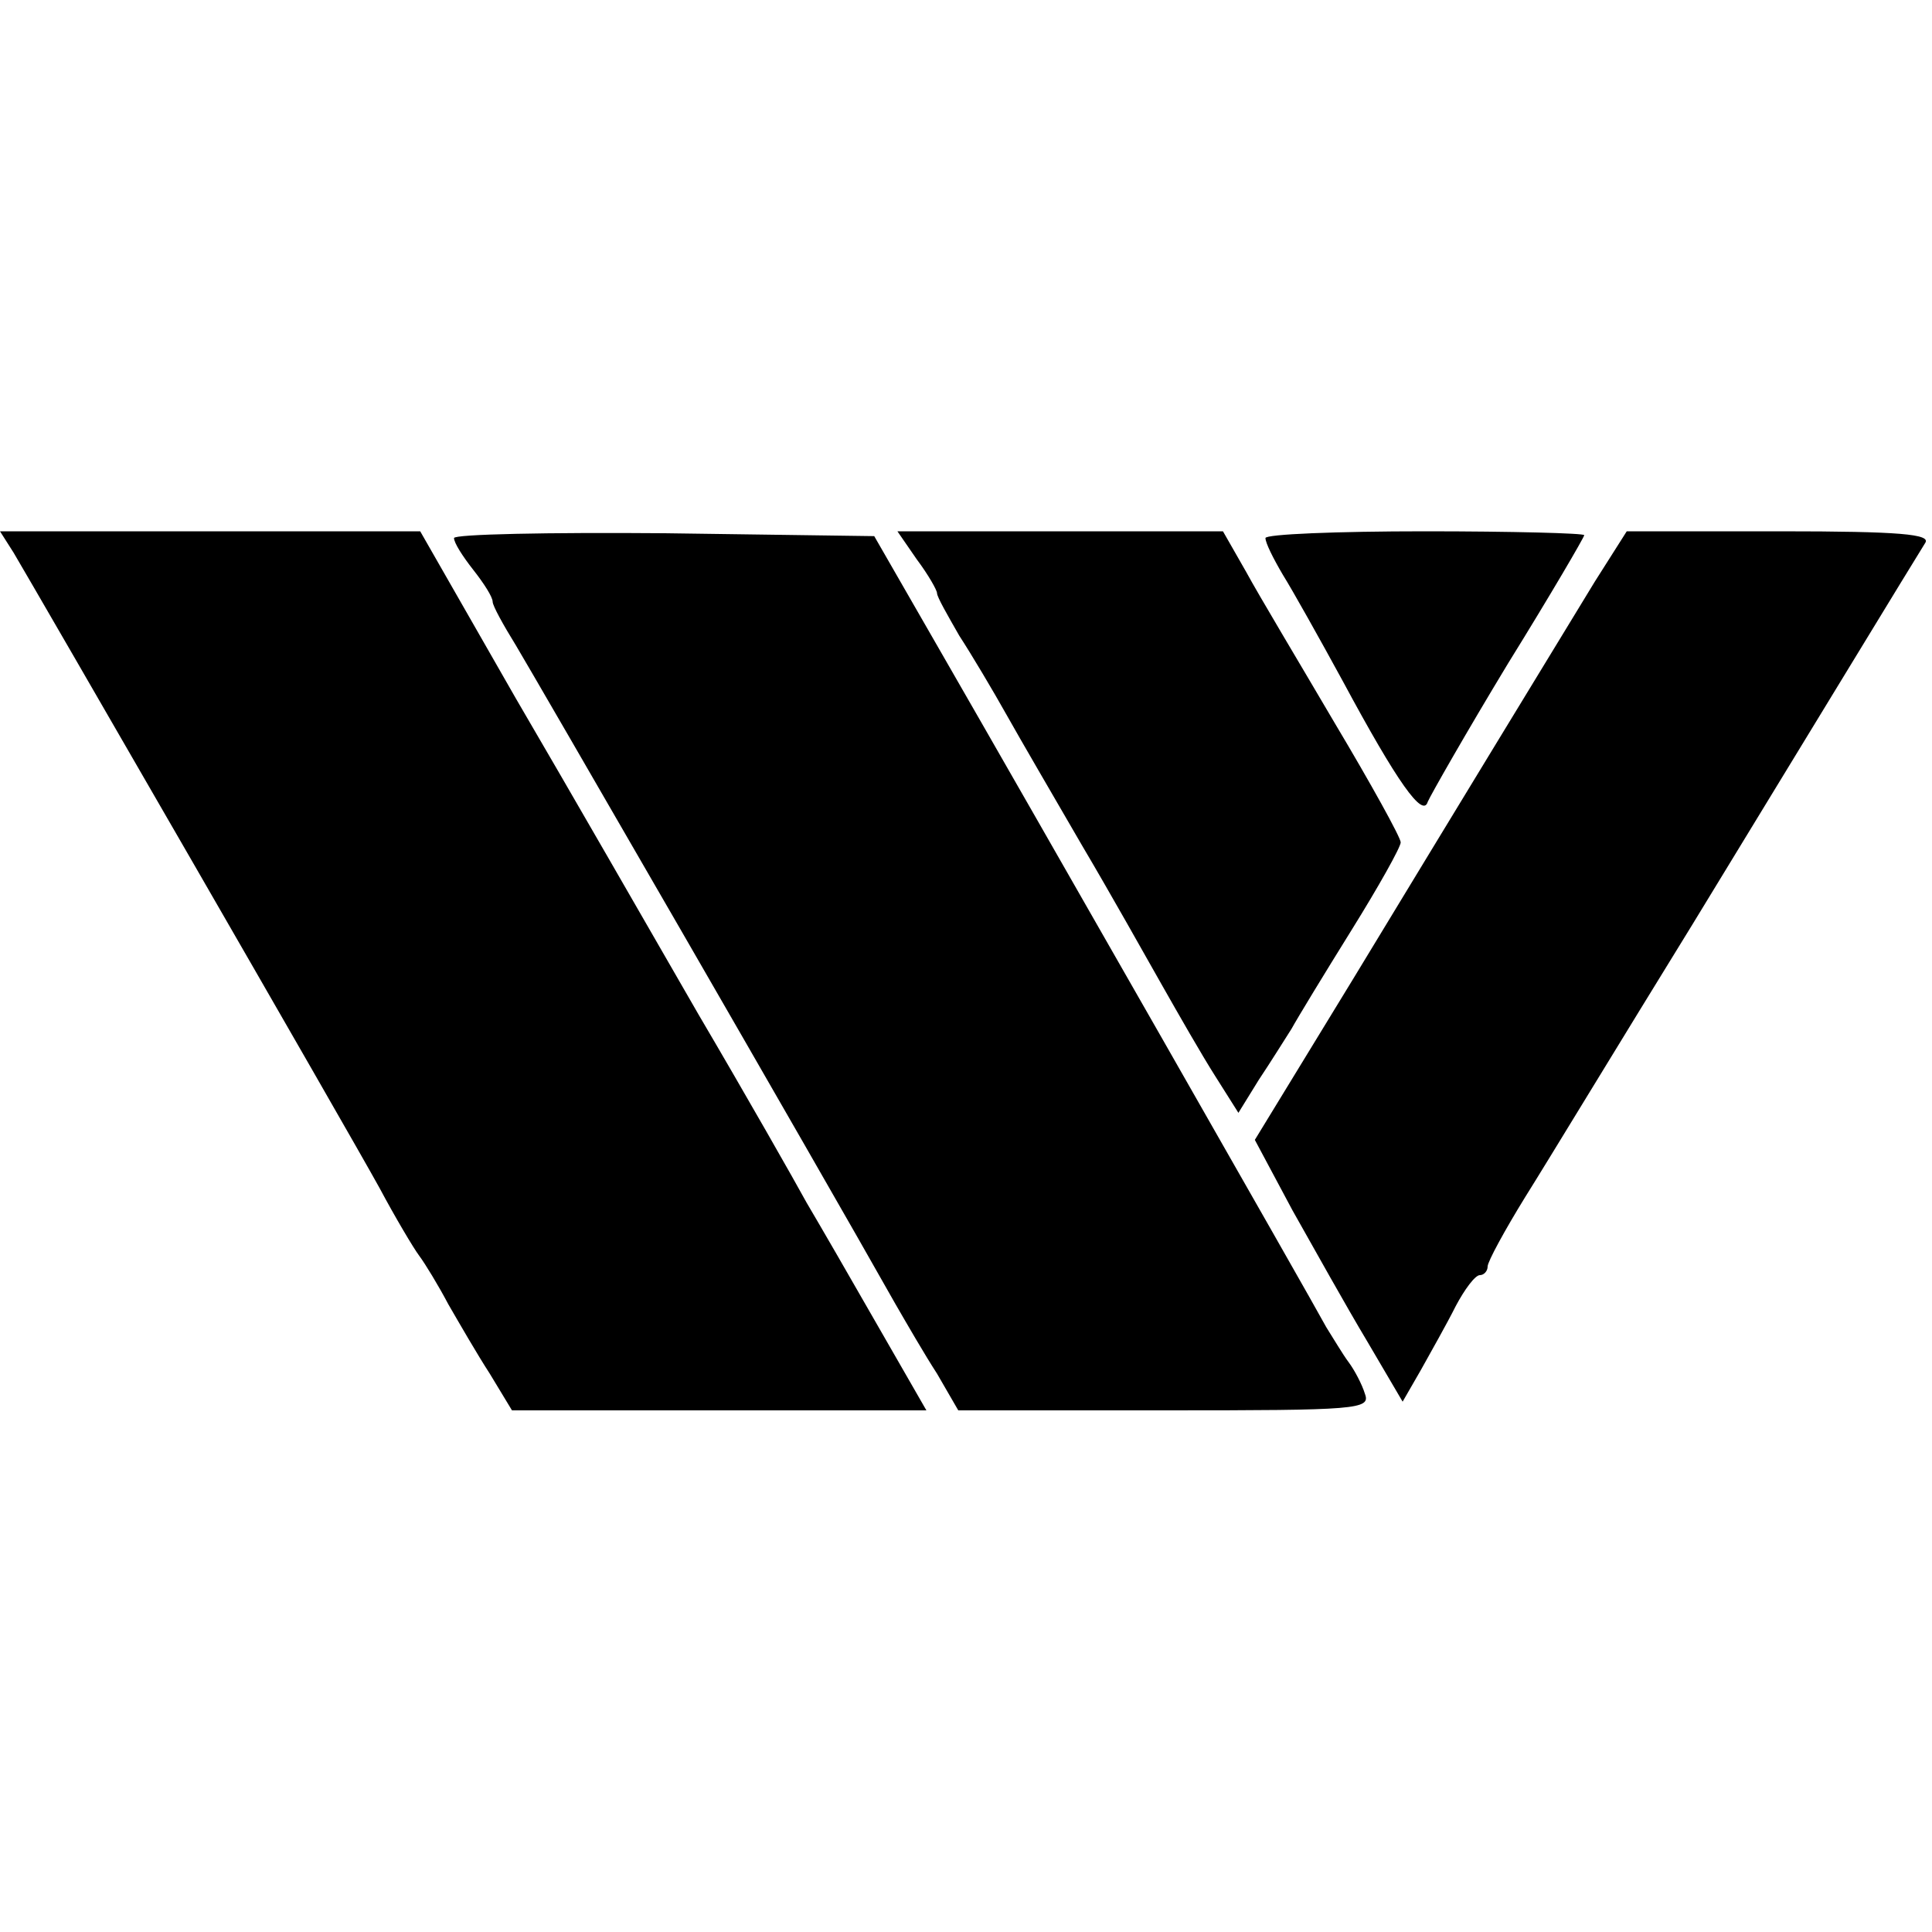 <svg version="1" xmlns="http://www.w3.org/2000/svg" width="266.667" height="266.667" viewBox="0 0 200 200"><path d="M1.4 57.2C3.6 60.9 36 117 39.3 123c1.6 3 3.5 6.2 4.1 7 .6.8 2 3.1 3 5 1.1 1.9 3 5.2 4.3 7.2L53 146h42.9l-5-8.7c-2.8-4.9-6.1-10.6-7.4-12.8-1.2-2.2-6.2-11-11.2-19.5-4.9-8.5-13.4-23.3-18.9-32.7L43.5 55H0l1.4 2.2zM47 55.7c0 .5.9 1.9 2 3.3s2 2.8 2 3.3c0 .4 1.1 2.4 2.4 4.5 1.8 3 30.9 53.3 39.3 68.2 1.1 1.9 3 5.2 4.3 7.2l2.2 3.8h21.4c19.9 0 21.3-.1 20.7-1.7-.3-1-1.1-2.5-1.7-3.3-.6-.8-1.6-2.5-2.3-3.6-1.5-2.8-30.8-54.1-39.9-69.9l-6.9-12-21.7-.3c-12-.1-21.8.1-21.8.5zM94.9 57.9c1.2 1.6 2.1 3.2 2.1 3.5 0 .4 1.1 2.3 2.3 4.4 1.3 2 3.5 5.7 4.9 8.2 1.4 2.5 4.9 8.5 7.8 13.5 2.9 4.9 6.6 11.5 8.3 14.5 1.7 3 4.1 7.2 5.5 9.4l2.4 3.8 2.1-3.4c1.2-1.8 2.7-4.2 3.4-5.3.6-1.1 3.4-5.7 6.2-10.2 2.8-4.5 5.1-8.6 5.1-9.1s-3.1-6.1-6.8-12.3c-3.7-6.3-7.9-13.3-9.2-15.7l-2.4-4.2H92.9l2 2.9zM131 55.7c0 .5.8 2.1 1.8 3.8 1 1.6 3.8 6.6 6.2 11 5.7 10.6 8.3 14.2 8.8 12.5.3-.7 4-7.2 8.3-14.3 4.4-7.1 7.9-13.1 7.9-13.3 0-.2-7.4-.4-16.5-.4s-16.5.3-16.5.7zM165.1 60.2c-5 8.2-13.9 22.8-25 41.1L129.9 118l3.9 7.3c2.2 3.9 5.6 10 7.7 13.5l3.7 6.3 1.9-3.3c1-1.8 2.7-4.8 3.6-6.6.9-1.7 2-3.2 2.5-3.2.4 0 .8-.4.8-.9s1.8-3.8 3.9-7.2c2.2-3.5 9.9-16.2 17.3-28.2 13.3-21.8 22.6-37.1 24.1-39.5.6-.9-2.6-1.2-15-1.2h-15.9l-3.3 5.2z"/></svg>